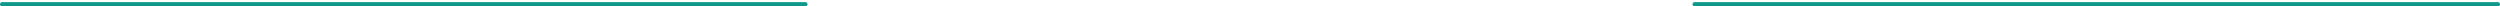 <?xml version="1.0" encoding="UTF-8" standalone="no"?> <svg xmlns="http://www.w3.org/2000/svg" xmlns:xlink="http://www.w3.org/1999/xlink" xmlns:serif="http://www.serif.com/" width="100%" height="100%" viewBox="0 0 1162 3" xml:space="preserve" style="fill-rule:evenodd;clip-rule:evenodd;stroke-linejoin:round;stroke-miterlimit:2;"> <g transform="matrix(1,0,0,1,-139,-798)"> <path id="line1" d="M926.667,800.977L1300,800.977C1300.55,800.977 1301,800.529 1301,799.977C1301,799.425 1300.55,798.977 1300,798.977L926.667,798.977C926.115,798.977 925.667,799.425 925.667,799.977C925.667,800.529 926.115,800.977 926.667,800.977ZM513.333,798.977L140,798.977C139.448,798.977 139,799.425 139,799.977C139,800.529 139.448,800.977 140,800.977L513.333,800.977C513.885,800.977 514.333,800.529 514.333,799.977C514.333,799.425 513.885,798.977 513.333,798.977Z" style="fill:rgb(13,152,138);"></path> </g> </svg> 